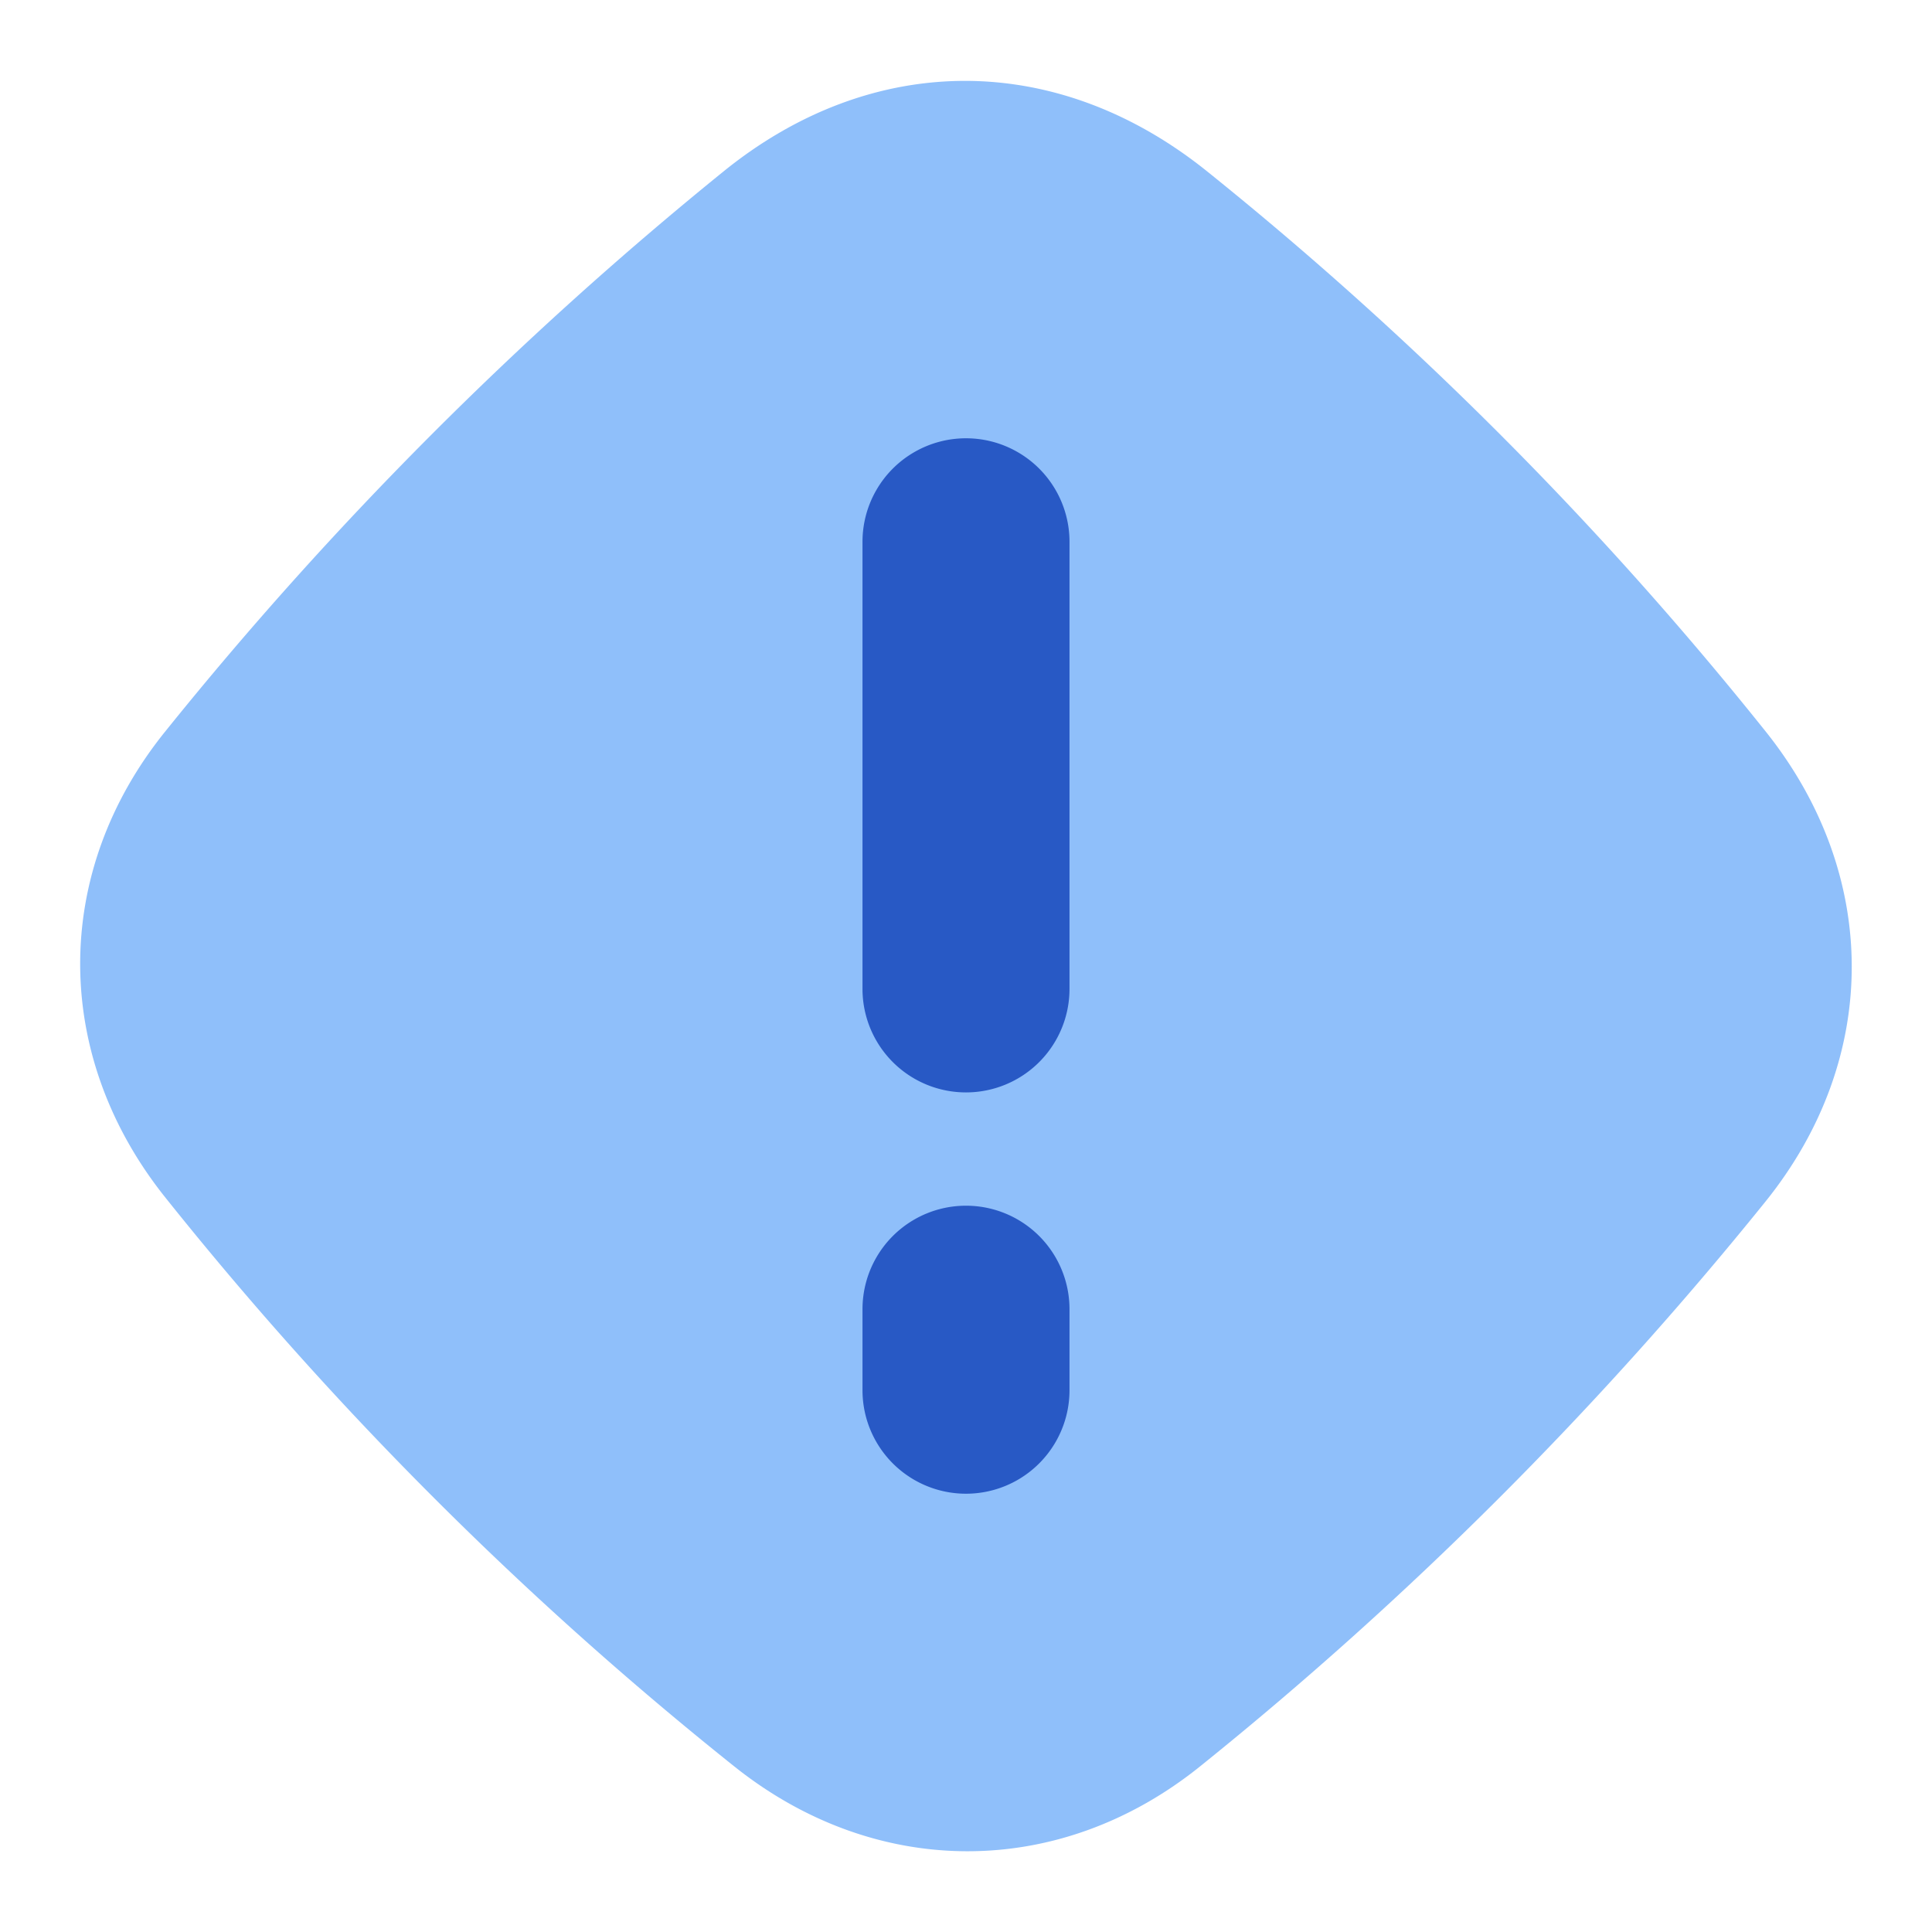 <svg xmlns="http://www.w3.org/2000/svg" fill="none" viewBox="0 0 14 14" id="Warning-Diamond--Streamline-Flex">
  <desc>
    Warning Diamond Streamline Icon: https://streamlinehq.com
  </desc>
  <g id="warning-diamond--diamond-alert-warning-frame-exclamation-caution">
    <path id="Union" fill="#8fbffa" fill-rule="evenodd" d="M8.745 1.24C8.218 0.817 7.616 0.587 6.995 0.586c-0.622 0 -1.225 0.229 -1.753 0.657a27.018 27.018 0 0 0 -4.041 4.053C0.37 6.322 0.379 7.655 1.2 8.68a26.169 26.169 0 0 0 4.117 4.117c1.023 0.82 2.357 0.828 3.384 -0.001a27.023 27.023 0 0 0 4.09 -4.086c0.84 -1.041 0.833 -2.376 0 -3.414A26.155 26.155 0 0 0 8.745 1.24Z" clip-rule="evenodd" stroke-width="1"></path>
    <path id="Union_2" fill="#2859c5" fill-rule="evenodd" d="M7.75 3.926a0.75 0.75 0 0 0 -1.5 0v3.24a0.75 0.75 0 0 0 1.5 0v-3.24Zm0 5.561a0.75 0.75 0 1 0 -1.5 0v0.587a0.75 0.75 0 0 0 1.5 0v-0.587Z" clip-rule="evenodd" stroke-width="1"></path>
  </g>
</svg>